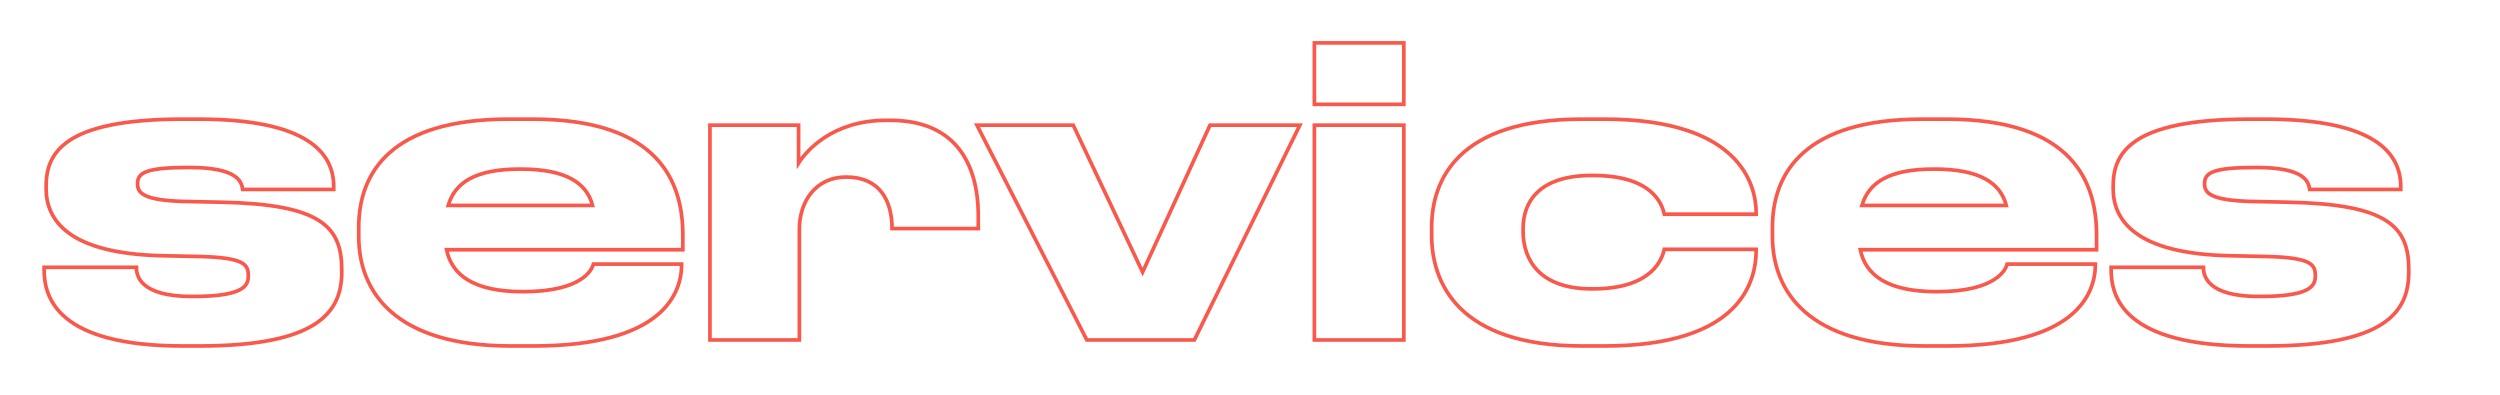 <?xml version="1.0" encoding="UTF-8"?> <svg xmlns="http://www.w3.org/2000/svg" viewBox="0 0 2038.00 322.00"><mask x="34" y="33" width="1932" height="251" maskUnits="userSpaceOnUse" fill="black" maskContentUnits="userSpaceOnUse" id="tSvg3a6ed3eb08"><path fill="white" x="34" y="33" width="1969" height="256" id="tSvgd5c229e1b4" title="Rectangle 1" fill-opacity="1" stroke="none" stroke-opacity="1" d="M34 33H1966V284H34Z" style=""></path><path fill="rgb(0, 0, 0)" stroke="none" fill-opacity="1" stroke-width="1" stroke-opacity="1" id="tSvg4d3a088ee3" title="Path 1" d="M162.511 282.039C158.042 282.039 153.573 282.039 149.103 282.039C46.426 282.039 35.962 242.324 35.962 219.863C35.962 219.212 35.962 218.56 35.962 217.91C61.032 217.91 86.102 217.91 111.172 217.91C111.172 224.42 113.788 241.673 156.298 241.673C156.516 241.673 156.733 241.673 156.951 241.673C197.499 241.673 202.404 233.535 202.404 225.071C202.404 224.854 202.404 224.637 202.404 224.42C202.404 215.305 198.153 210.096 163.819 209.12C153.355 208.903 142.891 208.686 132.427 208.469C55.909 206.841 37.597 179.497 37.597 153.78C37.597 153.129 37.597 152.478 37.597 151.827C37.597 124.807 51.985 97.137 148.777 97.137C153.137 97.137 157.496 97.137 161.856 97.137C250.8 97.137 272.055 124.807 272.055 152.152C272.055 152.912 272.055 153.672 272.055 154.431C247.312 154.431 222.569 154.431 197.826 154.431C196.845 147.92 193.575 136.527 154.335 136.527C154.226 136.527 154.118 136.527 154.009 136.527C119.02 136.527 112.153 140.758 112.153 149.548C112.153 149.765 112.153 149.982 112.153 150.199C112.153 158.012 118.693 163.22 149.103 164.196C159.567 164.413 170.031 164.631 180.495 164.847C261.59 166.475 278.595 184.705 278.595 219.863C278.595 220.514 278.595 221.165 278.595 221.816C278.595 254.044 259.629 282.039 162.511 282.039Z" style=""></path><path fill="rgb(0, 0, 0)" stroke="none" fill-opacity="1" stroke-width="1" stroke-opacity="1" id="tSvg1403df2191f" title="Path 2" d="M424.206 137.829C424.097 137.829 423.988 137.829 423.878 137.829C387.255 137.829 370.905 148.897 365.346 167.452C404.586 167.452 443.825 167.452 483.065 167.452C478.16 148.897 461.156 137.829 424.206 137.829ZM555.659 215.305C555.659 215.414 555.659 215.522 555.659 215.631C555.659 239.394 539.963 282.039 434.996 282.039C428.783 282.039 422.57 282.039 416.357 282.039C322.51 282.039 292.426 238.418 292.426 192.518C292.426 190.131 292.426 187.743 292.426 185.356C292.426 140.433 319.239 97.137 414.396 97.137C421.045 97.137 427.694 97.137 434.343 97.137C537.674 97.137 556.64 148.897 556.64 191.542C556.64 195.556 556.64 199.571 556.64 203.586C492.439 203.586 428.239 203.586 364.038 203.586C368.289 224.094 385.947 237.767 426.167 237.767C426.276 237.767 426.385 237.767 426.494 237.767C474.89 237.767 482.738 219.537 483.719 215.305C507.699 215.305 531.679 215.305 555.659 215.305Z" style=""></path><path fill="rgb(0, 0, 0)" stroke="none" fill-opacity="1" stroke-width="1" stroke-opacity="1" id="tSvg1477c21c2f" title="Path 3" d="M651.661 186.658C651.661 216.824 651.661 246.99 651.661 277.156C627.354 277.156 603.047 277.156 578.74 277.156C578.74 218.778 578.74 160.399 578.74 102.02C602.829 102.02 626.918 102.02 651.006 102.02C651.006 112.329 651.006 122.637 651.006 132.946C657.22 123.18 678.475 98.114 722.292 98.114C723.491 98.114 724.69 98.114 725.889 98.114C776.9 98.114 797.502 130.993 797.502 176.242C797.502 179.605 797.502 182.969 797.502 186.333C774.067 186.333 750.632 186.333 727.197 186.333C727.197 163.871 717.387 144.339 689.919 144.339C689.81 144.339 689.701 144.339 689.592 144.339C665.067 144.339 651.661 164.196 651.661 186.658Z" style=""></path><path fill="rgb(0, 0, 0)" stroke="none" fill-opacity="1" stroke-width="1" stroke-opacity="1" id="tSvg6f5abc5d92" title="Path 4" d="M885.998 277.156C856.132 218.778 826.266 160.399 796.4 102.02C822.56 102.02 848.72 102.02 874.88 102.02C893.737 141.952 912.594 181.884 931.451 221.816C949.764 181.884 968.077 141.952 986.39 102.02C1010.806 102.02 1035.222 102.02 1059.638 102.02C1030.969 160.399 1002.301 218.778 973.633 277.156C944.421 277.156 915.21 277.156 885.998 277.156Z" style=""></path><path fill="rgb(0, 0, 0)" stroke="none" fill-opacity="1" stroke-width="1" stroke-opacity="1" id="tSvg14909926104" title="Path 5" d="M1144.395 34.961C1144.395 51.672 1144.395 68.382 1144.395 85.093C1120.087 85.093 1095.779 85.093 1071.471 85.093C1071.471 68.382 1071.471 51.672 1071.471 34.961C1095.779 34.961 1120.087 34.961 1144.395 34.961ZM1144.395 102.02C1144.395 160.399 1144.395 218.778 1144.395 277.156C1120.087 277.156 1095.779 277.156 1071.471 277.156C1071.471 218.778 1071.471 160.399 1071.471 102.02C1095.779 102.02 1120.087 102.02 1144.395 102.02Z" style=""></path><path fill="rgb(0, 0, 0)" stroke="none" fill-opacity="1" stroke-width="1" stroke-opacity="1" id="tSvg11ce9347af2" title="Path 6" d="M1307.687 282.039C1301.692 282.039 1295.697 282.039 1289.702 282.039C1189.314 282.039 1167.08 230.931 1167.08 191.867C1167.08 189.697 1167.08 187.526 1167.08 185.356C1167.08 146.292 1188.991 97.137 1289.378 97.137C1295.592 97.137 1301.807 97.137 1308.021 97.137C1417.887 97.137 1431.624 150.199 1431.624 173.637C1431.624 173.963 1431.624 174.288 1431.624 174.614C1406.662 174.614 1381.7 174.614 1356.738 174.614C1355.099 167.777 1348.564 143.037 1298.533 143.037C1298.206 143.037 1297.879 143.037 1297.551 143.037C1255.045 143.037 1241.632 164.196 1241.632 186.333C1241.632 187.092 1241.632 187.852 1241.632 188.611C1241.632 212.05 1255.369 235.488 1297.551 235.488C1297.879 235.488 1298.206 235.488 1298.533 235.488C1347.907 235.488 1355.099 210.097 1356.738 203.26C1381.7 203.26 1406.662 203.26 1431.624 203.26C1431.624 203.477 1431.624 203.694 1431.624 203.911C1431.624 228.326 1420.173 282.039 1307.687 282.039Z" style=""></path><path fill="rgb(0, 0, 0)" stroke="none" fill-opacity="1" stroke-width="1" stroke-opacity="1" id="tSvg1582375863e" title="Path 7" d="M1576.676 137.829C1576.568 137.829 1576.46 137.829 1576.352 137.829C1539.733 137.829 1523.377 148.897 1517.823 167.452C1557.062 167.452 1596.3 167.452 1635.539 167.452C1630.632 148.897 1613.628 137.829 1576.676 137.829ZM1708.138 215.305C1708.138 215.414 1708.138 215.522 1708.138 215.631C1708.138 239.394 1692.439 282.039 1587.469 282.039C1581.258 282.039 1575.047 282.039 1568.836 282.039C1474.983 282.039 1444.899 238.418 1444.899 192.518C1444.899 190.131 1444.899 187.743 1444.899 185.356C1444.899 140.433 1471.716 97.137 1566.874 97.137C1573.523 97.137 1580.172 97.137 1586.822 97.137C1690.153 97.137 1709.119 148.897 1709.119 191.542C1709.119 195.556 1709.119 199.571 1709.119 203.586C1644.916 203.586 1580.712 203.586 1516.508 203.586C1520.767 224.094 1538.418 237.767 1578.638 237.767C1578.749 237.767 1578.861 237.767 1578.972 237.767C1627.365 237.767 1635.215 219.537 1636.196 215.305C1660.177 215.305 1684.158 215.305 1708.138 215.305Z" style=""></path><path fill="rgb(0, 0, 0)" stroke="none" fill-opacity="1" stroke-width="1" stroke-opacity="1" id="tSvg12f6ccccaf3" title="Path 8" d="M1847.951 282.039C1843.483 282.039 1839.015 282.039 1834.547 282.039C1731.874 282.039 1721.404 242.324 1721.404 219.863C1721.404 219.212 1721.404 218.56 1721.404 217.91C1746.474 217.91 1771.544 217.91 1796.614 217.91C1796.614 224.42 1799.234 241.673 1841.74 241.673C1841.959 241.673 1842.178 241.673 1842.397 241.673C1882.941 241.673 1887.847 233.535 1887.847 225.071C1887.847 224.854 1887.847 224.637 1887.847 224.42C1887.847 215.305 1883.598 210.096 1849.265 209.12C1838.799 208.903 1828.333 208.686 1817.867 208.469C1741.352 206.841 1723.043 179.497 1723.043 153.78C1723.043 153.129 1723.043 152.478 1723.043 151.827C1723.043 124.807 1737.427 97.137 1834.224 97.137C1838.583 97.137 1842.943 97.137 1847.303 97.137C1936.24 97.137 1957.493 124.807 1957.493 152.152C1957.493 152.912 1957.493 153.672 1957.493 154.431C1932.75 154.431 1908.007 154.431 1883.264 154.431C1882.283 147.92 1879.016 136.527 1839.777 136.527C1839.669 136.527 1839.561 136.527 1839.453 136.527C1804.464 136.527 1797.595 140.758 1797.595 149.548C1797.595 149.765 1797.595 149.982 1797.595 150.199C1797.595 158.012 1804.14 163.22 1834.547 164.196C1845.01 164.413 1855.473 164.631 1865.936 164.847C1947.033 166.475 1964.037 184.705 1964.037 219.863C1964.037 220.514 1964.037 221.165 1964.037 221.816C1964.037 254.044 1945.071 282.039 1847.951 282.039Z" style=""></path></mask><path fill="none" stroke="#F9584B" fill-opacity="1" stroke-width="3" stroke-opacity="1" mask="url(#tSvg3a6ed3eb08)" id="tSvg1645d829491" title="Path 9" d="M162.511 282.039C158.042 282.039 153.573 282.039 149.103 282.039C46.426 282.039 35.962 242.324 35.962 219.863C35.962 219.212 35.962 218.56 35.962 217.91C61.032 217.91 86.102 217.91 111.172 217.91C111.172 224.42 113.788 241.673 156.298 241.673C156.516 241.673 156.733 241.673 156.951 241.673C197.499 241.673 202.404 233.535 202.404 225.071C202.404 224.854 202.404 224.637 202.404 224.42C202.404 215.305 198.153 210.096 163.819 209.12C153.355 208.903 142.891 208.686 132.427 208.469C55.909 206.841 37.597 179.497 37.597 153.78C37.597 153.129 37.597 152.478 37.597 151.827C37.597 124.807 51.985 97.137 148.777 97.137C153.137 97.137 157.496 97.137 161.856 97.137C250.8 97.137 272.055 124.807 272.055 152.152C272.055 152.912 272.055 153.672 272.055 154.431C247.312 154.431 222.569 154.431 197.826 154.431C196.845 147.92 193.575 136.527 154.335 136.527C154.226 136.527 154.118 136.527 154.009 136.527C119.02 136.527 112.153 140.758 112.153 149.548C112.153 149.765 112.153 149.982 112.153 150.199C112.153 158.012 118.693 163.22 149.103 164.196C159.567 164.413 170.031 164.631 180.495 164.847C261.59 166.475 278.595 184.705 278.595 219.863C278.595 220.514 278.595 221.165 278.595 221.816C278.595 254.044 259.629 282.039 162.511 282.039Z" style=""></path><path fill="none" stroke="#F9584B" fill-opacity="1" stroke-width="3" stroke-opacity="1" mask="url(#tSvg3a6ed3eb08)" id="tSvg4ef8f6dbc8" title="Path 10" d="M424.206 137.829C424.097 137.829 423.988 137.829 423.878 137.829C387.255 137.829 370.905 148.897 365.346 167.452C404.586 167.452 443.825 167.452 483.065 167.452C478.16 148.897 461.156 137.829 424.206 137.829ZM555.659 215.305C555.659 215.414 555.659 215.522 555.659 215.631C555.659 239.394 539.963 282.039 434.996 282.039C428.783 282.039 422.57 282.039 416.357 282.039C322.51 282.039 292.426 238.418 292.426 192.518C292.426 190.131 292.426 187.743 292.426 185.356C292.426 140.433 319.239 97.137 414.396 97.137C421.045 97.137 427.694 97.137 434.343 97.137C537.674 97.137 556.64 148.897 556.64 191.542C556.64 195.556 556.64 199.571 556.64 203.586C492.439 203.586 428.239 203.586 364.038 203.586C368.289 224.094 385.947 237.767 426.167 237.767C426.276 237.767 426.385 237.767 426.494 237.767C474.89 237.767 482.738 219.537 483.719 215.305C507.699 215.305 531.679 215.305 555.659 215.305Z" style=""></path><path fill="none" stroke="#F9584B" fill-opacity="1" stroke-width="3" stroke-opacity="1" mask="url(#tSvg3a6ed3eb08)" id="tSvg173a0438547" title="Path 11" d="M651.661 186.658C651.661 216.824 651.661 246.99 651.661 277.156C627.354 277.156 603.047 277.156 578.74 277.156C578.74 218.778 578.74 160.399 578.74 102.02C602.829 102.02 626.918 102.02 651.006 102.02C651.006 112.329 651.006 122.637 651.006 132.946C657.22 123.18 678.475 98.114 722.292 98.114C723.491 98.114 724.69 98.114 725.889 98.114C776.9 98.114 797.502 130.993 797.502 176.242C797.502 179.605 797.502 182.969 797.502 186.333C774.067 186.333 750.632 186.333 727.197 186.333C727.197 163.871 717.387 144.339 689.919 144.339C689.81 144.339 689.701 144.339 689.592 144.339C665.067 144.339 651.661 164.196 651.661 186.658Z" style=""></path><path fill="none" stroke="#F9584B" fill-opacity="1" stroke-width="3" stroke-opacity="1" mask="url(#tSvg3a6ed3eb08)" id="tSvge051a255bc" title="Path 12" d="M885.998 277.156C856.132 218.778 826.266 160.399 796.4 102.02C822.56 102.02 848.72 102.02 874.88 102.02C893.737 141.952 912.594 181.884 931.451 221.816C949.764 181.884 968.077 141.952 986.39 102.02C1010.806 102.02 1035.222 102.02 1059.638 102.02C1030.969 160.399 1002.301 218.778 973.633 277.156C944.421 277.156 915.21 277.156 885.998 277.156Z" style=""></path><path fill="none" stroke="#F9584B" fill-opacity="1" stroke-width="3" stroke-opacity="1" mask="url(#tSvg3a6ed3eb08)" id="tSvgee079160fb" title="Path 13" d="M1144.395 34.961C1144.395 51.672 1144.395 68.382 1144.395 85.093C1120.087 85.093 1095.779 85.093 1071.471 85.093C1071.471 68.382 1071.471 51.672 1071.471 34.961C1095.779 34.961 1120.087 34.961 1144.395 34.961ZM1144.395 102.02C1144.395 160.399 1144.395 218.778 1144.395 277.156C1120.087 277.156 1095.779 277.156 1071.471 277.156C1071.471 218.778 1071.471 160.399 1071.471 102.02C1095.779 102.02 1120.087 102.02 1144.395 102.02Z" style=""></path><path fill="none" stroke="#F9584B" fill-opacity="1" stroke-width="3" stroke-opacity="1" mask="url(#tSvg3a6ed3eb08)" id="tSvg11548b422d4" title="Path 14" d="M1307.687 282.039C1301.692 282.039 1295.697 282.039 1289.702 282.039C1189.314 282.039 1167.08 230.931 1167.08 191.867C1167.08 189.697 1167.08 187.526 1167.08 185.356C1167.08 146.292 1188.991 97.137 1289.378 97.137C1295.592 97.137 1301.807 97.137 1308.021 97.137C1417.887 97.137 1431.624 150.199 1431.624 173.637C1431.624 173.963 1431.624 174.288 1431.624 174.614C1406.662 174.614 1381.7 174.614 1356.738 174.614C1355.099 167.777 1348.564 143.037 1298.533 143.037C1298.206 143.037 1297.879 143.037 1297.551 143.037C1255.045 143.037 1241.632 164.196 1241.632 186.333C1241.632 187.092 1241.632 187.852 1241.632 188.611C1241.632 212.05 1255.369 235.488 1297.551 235.488C1297.879 235.488 1298.206 235.488 1298.533 235.488C1347.907 235.488 1355.099 210.097 1356.738 203.26C1381.7 203.26 1406.662 203.26 1431.624 203.26C1431.624 203.477 1431.624 203.694 1431.624 203.911C1431.624 228.326 1420.173 282.039 1307.687 282.039Z" style=""></path><path fill="none" stroke="#F9584B" fill-opacity="1" stroke-width="3" stroke-opacity="1" mask="url(#tSvg3a6ed3eb08)" id="tSvg13400ec2284" title="Path 15" d="M1576.676 137.829C1576.568 137.829 1576.46 137.829 1576.352 137.829C1539.733 137.829 1523.377 148.897 1517.823 167.452C1557.062 167.452 1596.3 167.452 1635.539 167.452C1630.632 148.897 1613.628 137.829 1576.676 137.829ZM1708.138 215.305C1708.138 215.414 1708.138 215.522 1708.138 215.631C1708.138 239.394 1692.439 282.039 1587.469 282.039C1581.258 282.039 1575.047 282.039 1568.836 282.039C1474.983 282.039 1444.899 238.418 1444.899 192.518C1444.899 190.131 1444.899 187.743 1444.899 185.356C1444.899 140.433 1471.716 97.137 1566.874 97.137C1573.523 97.137 1580.172 97.137 1586.822 97.137C1690.153 97.137 1709.119 148.897 1709.119 191.542C1709.119 195.556 1709.119 199.571 1709.119 203.586C1644.916 203.586 1580.712 203.586 1516.508 203.586C1520.767 224.094 1538.418 237.767 1578.638 237.767C1578.749 237.767 1578.861 237.767 1578.972 237.767C1627.365 237.767 1635.215 219.537 1636.196 215.305C1660.177 215.305 1684.158 215.305 1708.138 215.305Z" style=""></path><path fill="none" stroke="#F9584B" fill-opacity="1" stroke-width="3" stroke-opacity="1" mask="url(#tSvg3a6ed3eb08)" id="tSvge82d124ca" title="Path 16" d="M1847.546 282.039C1843.079 282.039 1838.611 282.039 1834.143 282.039C1731.469 282.039 1721 242.324 1721 219.863C1721 219.212 1721 218.56 1721 217.91C1746.07 217.91 1771.14 217.91 1796.209 217.91C1796.209 224.42 1798.829 241.673 1841.335 241.673C1841.554 241.673 1841.774 241.673 1841.993 241.673C1882.536 241.673 1887.442 233.535 1887.442 225.071C1887.442 224.854 1887.442 224.637 1887.442 224.42C1887.442 215.305 1883.194 210.096 1848.861 209.12C1838.395 208.903 1827.929 208.686 1817.463 208.469C1740.948 206.841 1722.639 179.497 1722.639 153.78C1722.639 153.129 1722.639 152.478 1722.639 151.827C1722.639 124.807 1737.023 97.137 1833.819 97.137C1838.179 97.137 1842.539 97.137 1846.899 97.137C1935.835 97.137 1957.089 124.807 1957.089 152.152C1957.089 152.912 1957.089 153.672 1957.089 154.431C1932.346 154.431 1907.603 154.431 1882.86 154.431C1881.879 147.92 1878.611 136.527 1839.373 136.527C1839.265 136.527 1839.157 136.527 1839.049 136.527C1804.059 136.527 1797.191 140.758 1797.191 149.548C1797.191 149.765 1797.191 149.982 1797.191 150.199C1797.191 158.012 1803.735 163.22 1834.143 164.196C1844.606 164.413 1855.069 164.631 1865.532 164.847C1946.629 166.475 1963.633 184.705 1963.633 219.863C1963.633 220.514 1963.633 221.165 1963.633 221.816C1963.633 254.044 1944.666 282.039 1847.546 282.039Z" style=""></path></svg> 